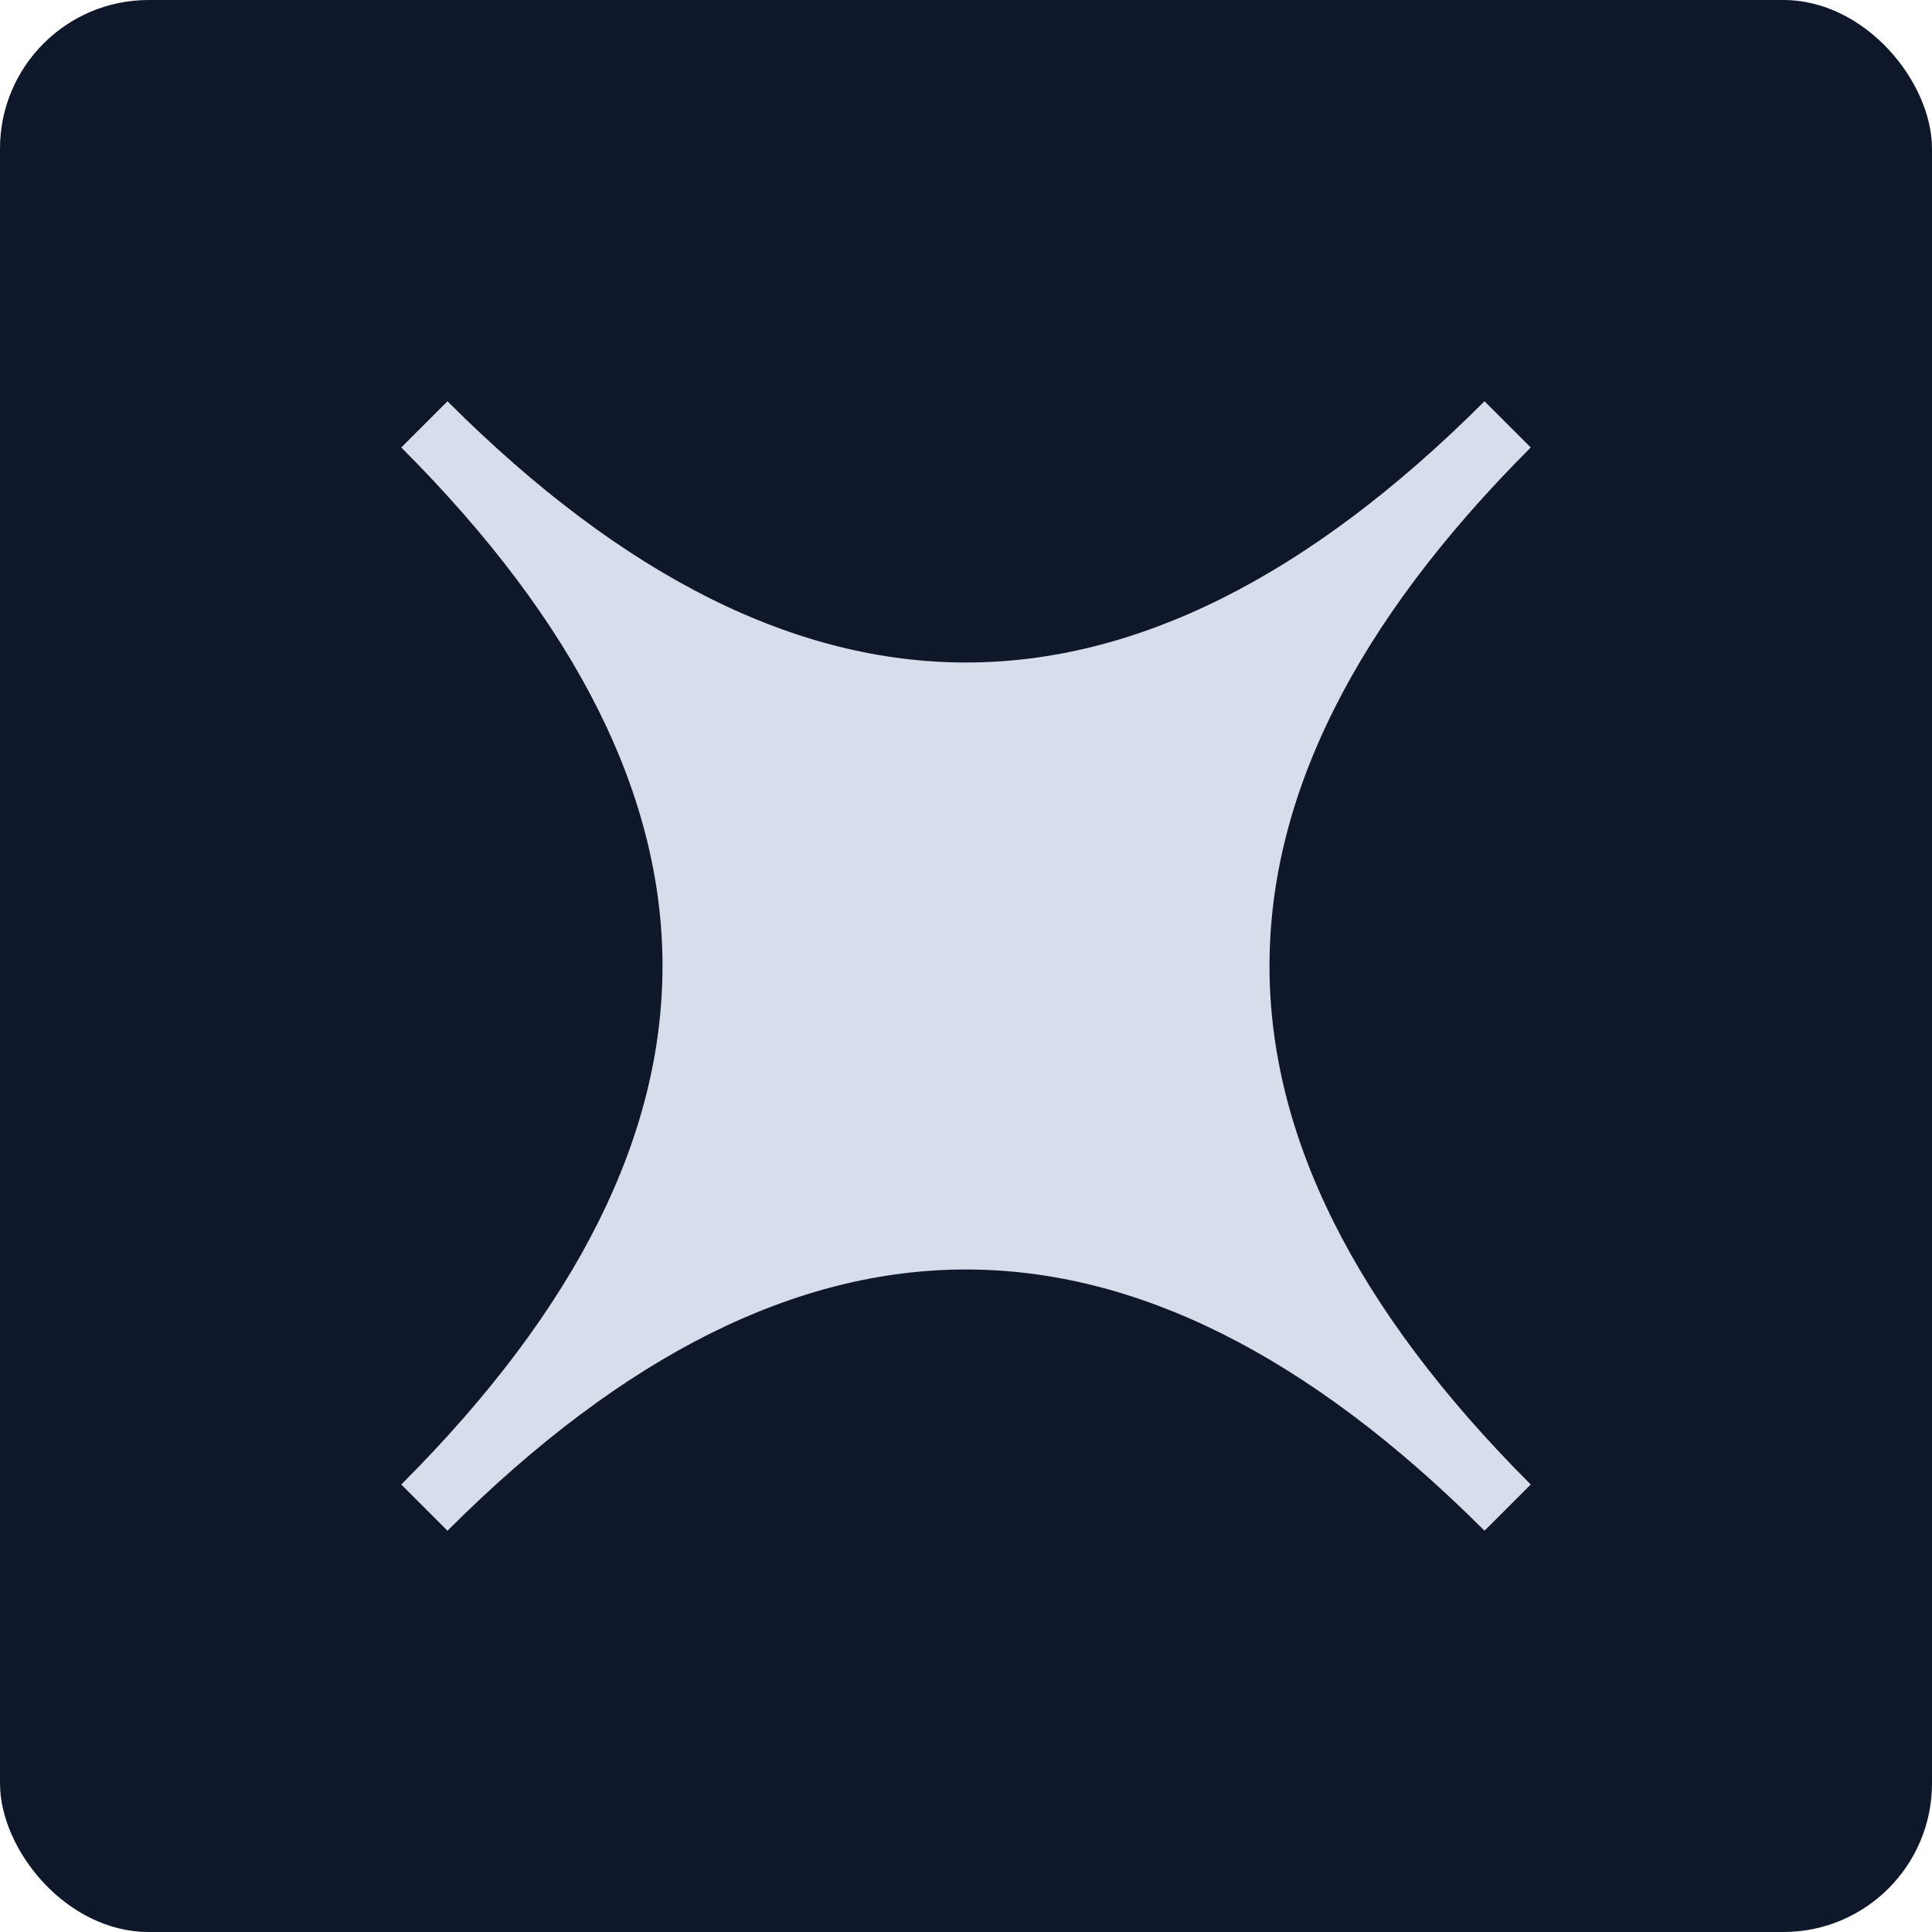 <svg xmlns="http://www.w3.org/2000/svg" width="260" height="260" fill="none"><rect width="260" height="260" fill="#0F172A" rx="20"/><path fill="#D7DDEA" d="M60.22 54 54 60.22c23.806 23.805 35.146 47.038 35.157 69.746.01 22.707-11.306 45.939-35.087 69.744l-.07.068L60.22 206l.07-.07c23.804-23.781 47.036-35.099 69.743-35.087 22.708.011 45.941 11.351 69.747 35.156l6.22-6.22c-23.817-23.817-35.157-47.061-35.157-69.779 0-22.719 11.34-45.963 35.157-69.78L199.78 54C175.963 77.817 152.719 89.157 130 89.157S84.037 77.817 60.22 54Z"/></svg>